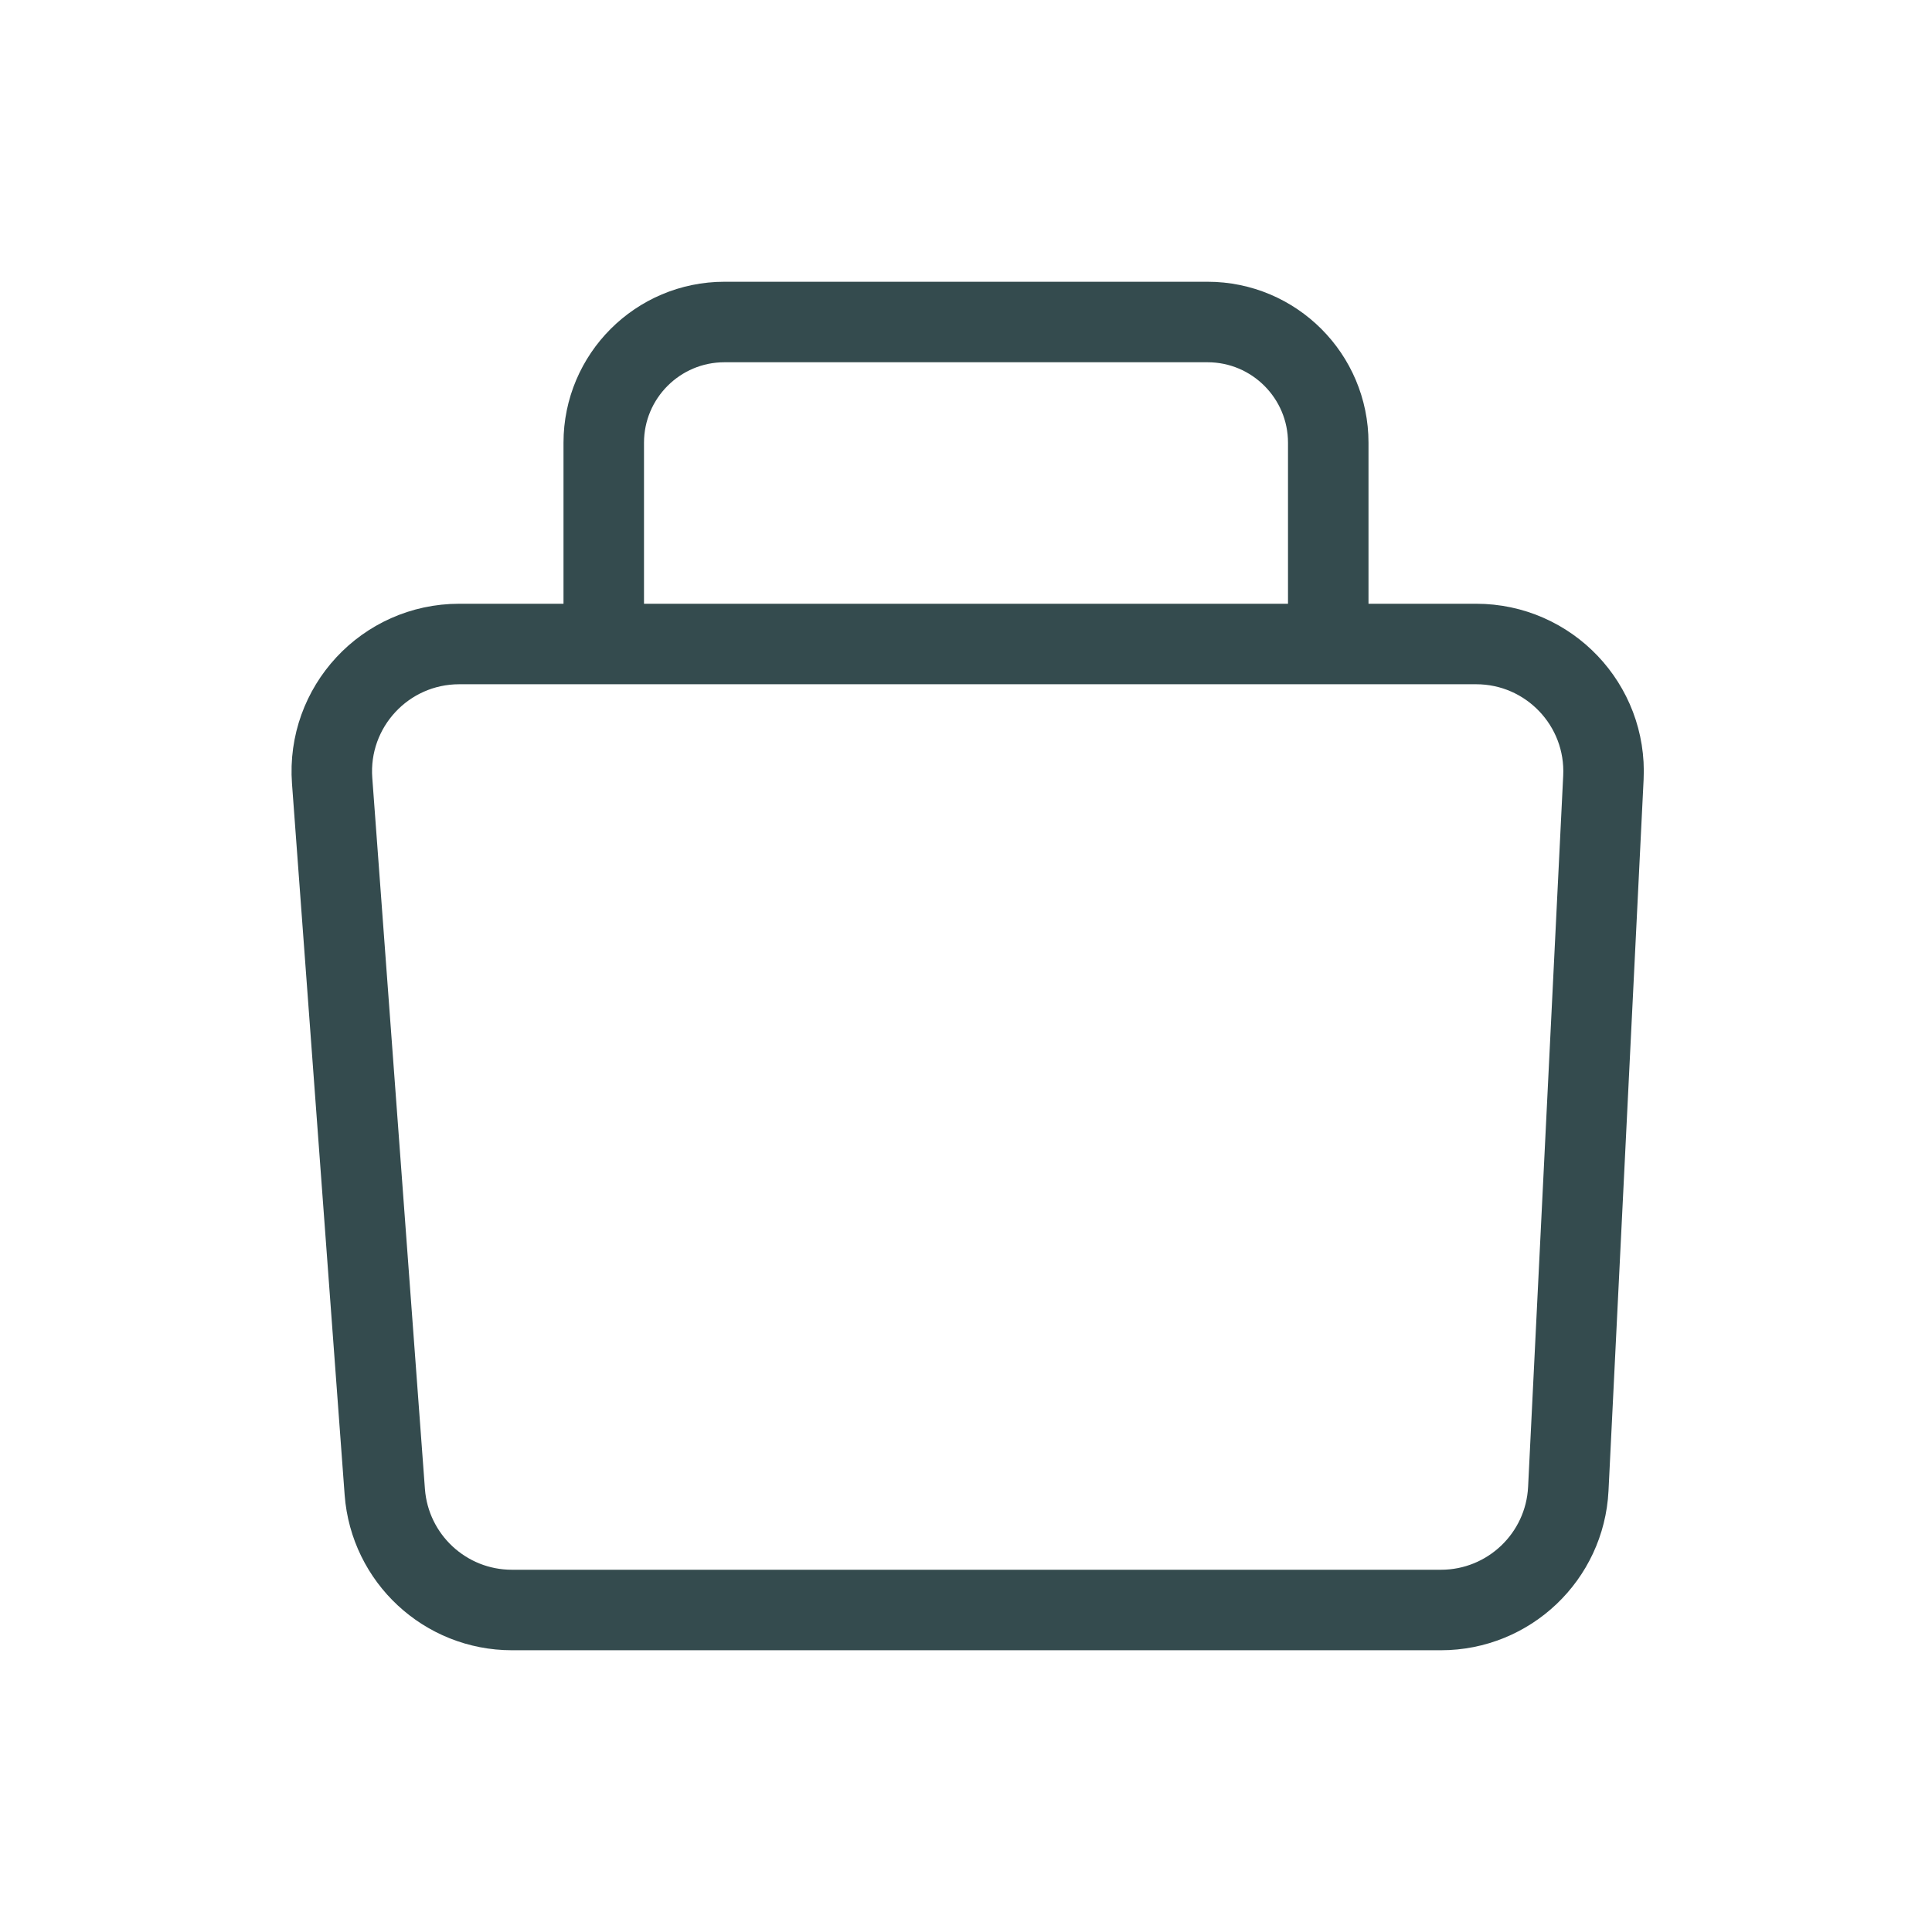 <svg width="24" height="24" viewBox="0 0 24 24" fill="none" xmlns="http://www.w3.org/2000/svg">
<path d="M16.5 8V5.5C16.5 4.672 15.828 4 15 4H9C8.172 4 7.5 4.672 7.5 5.5V8" stroke="#344B4E"/>
<path d="M4.126 9.7C4.058 8.782 4.784 8 5.705 8H18.337C19.242 8 19.963 8.757 19.918 9.661L19.482 18.495C19.44 19.338 18.744 20 17.9 20H6.359C5.53 20 4.842 19.36 4.78 18.534L4.126 9.7Z" stroke="#344B4E"/>
</svg>
